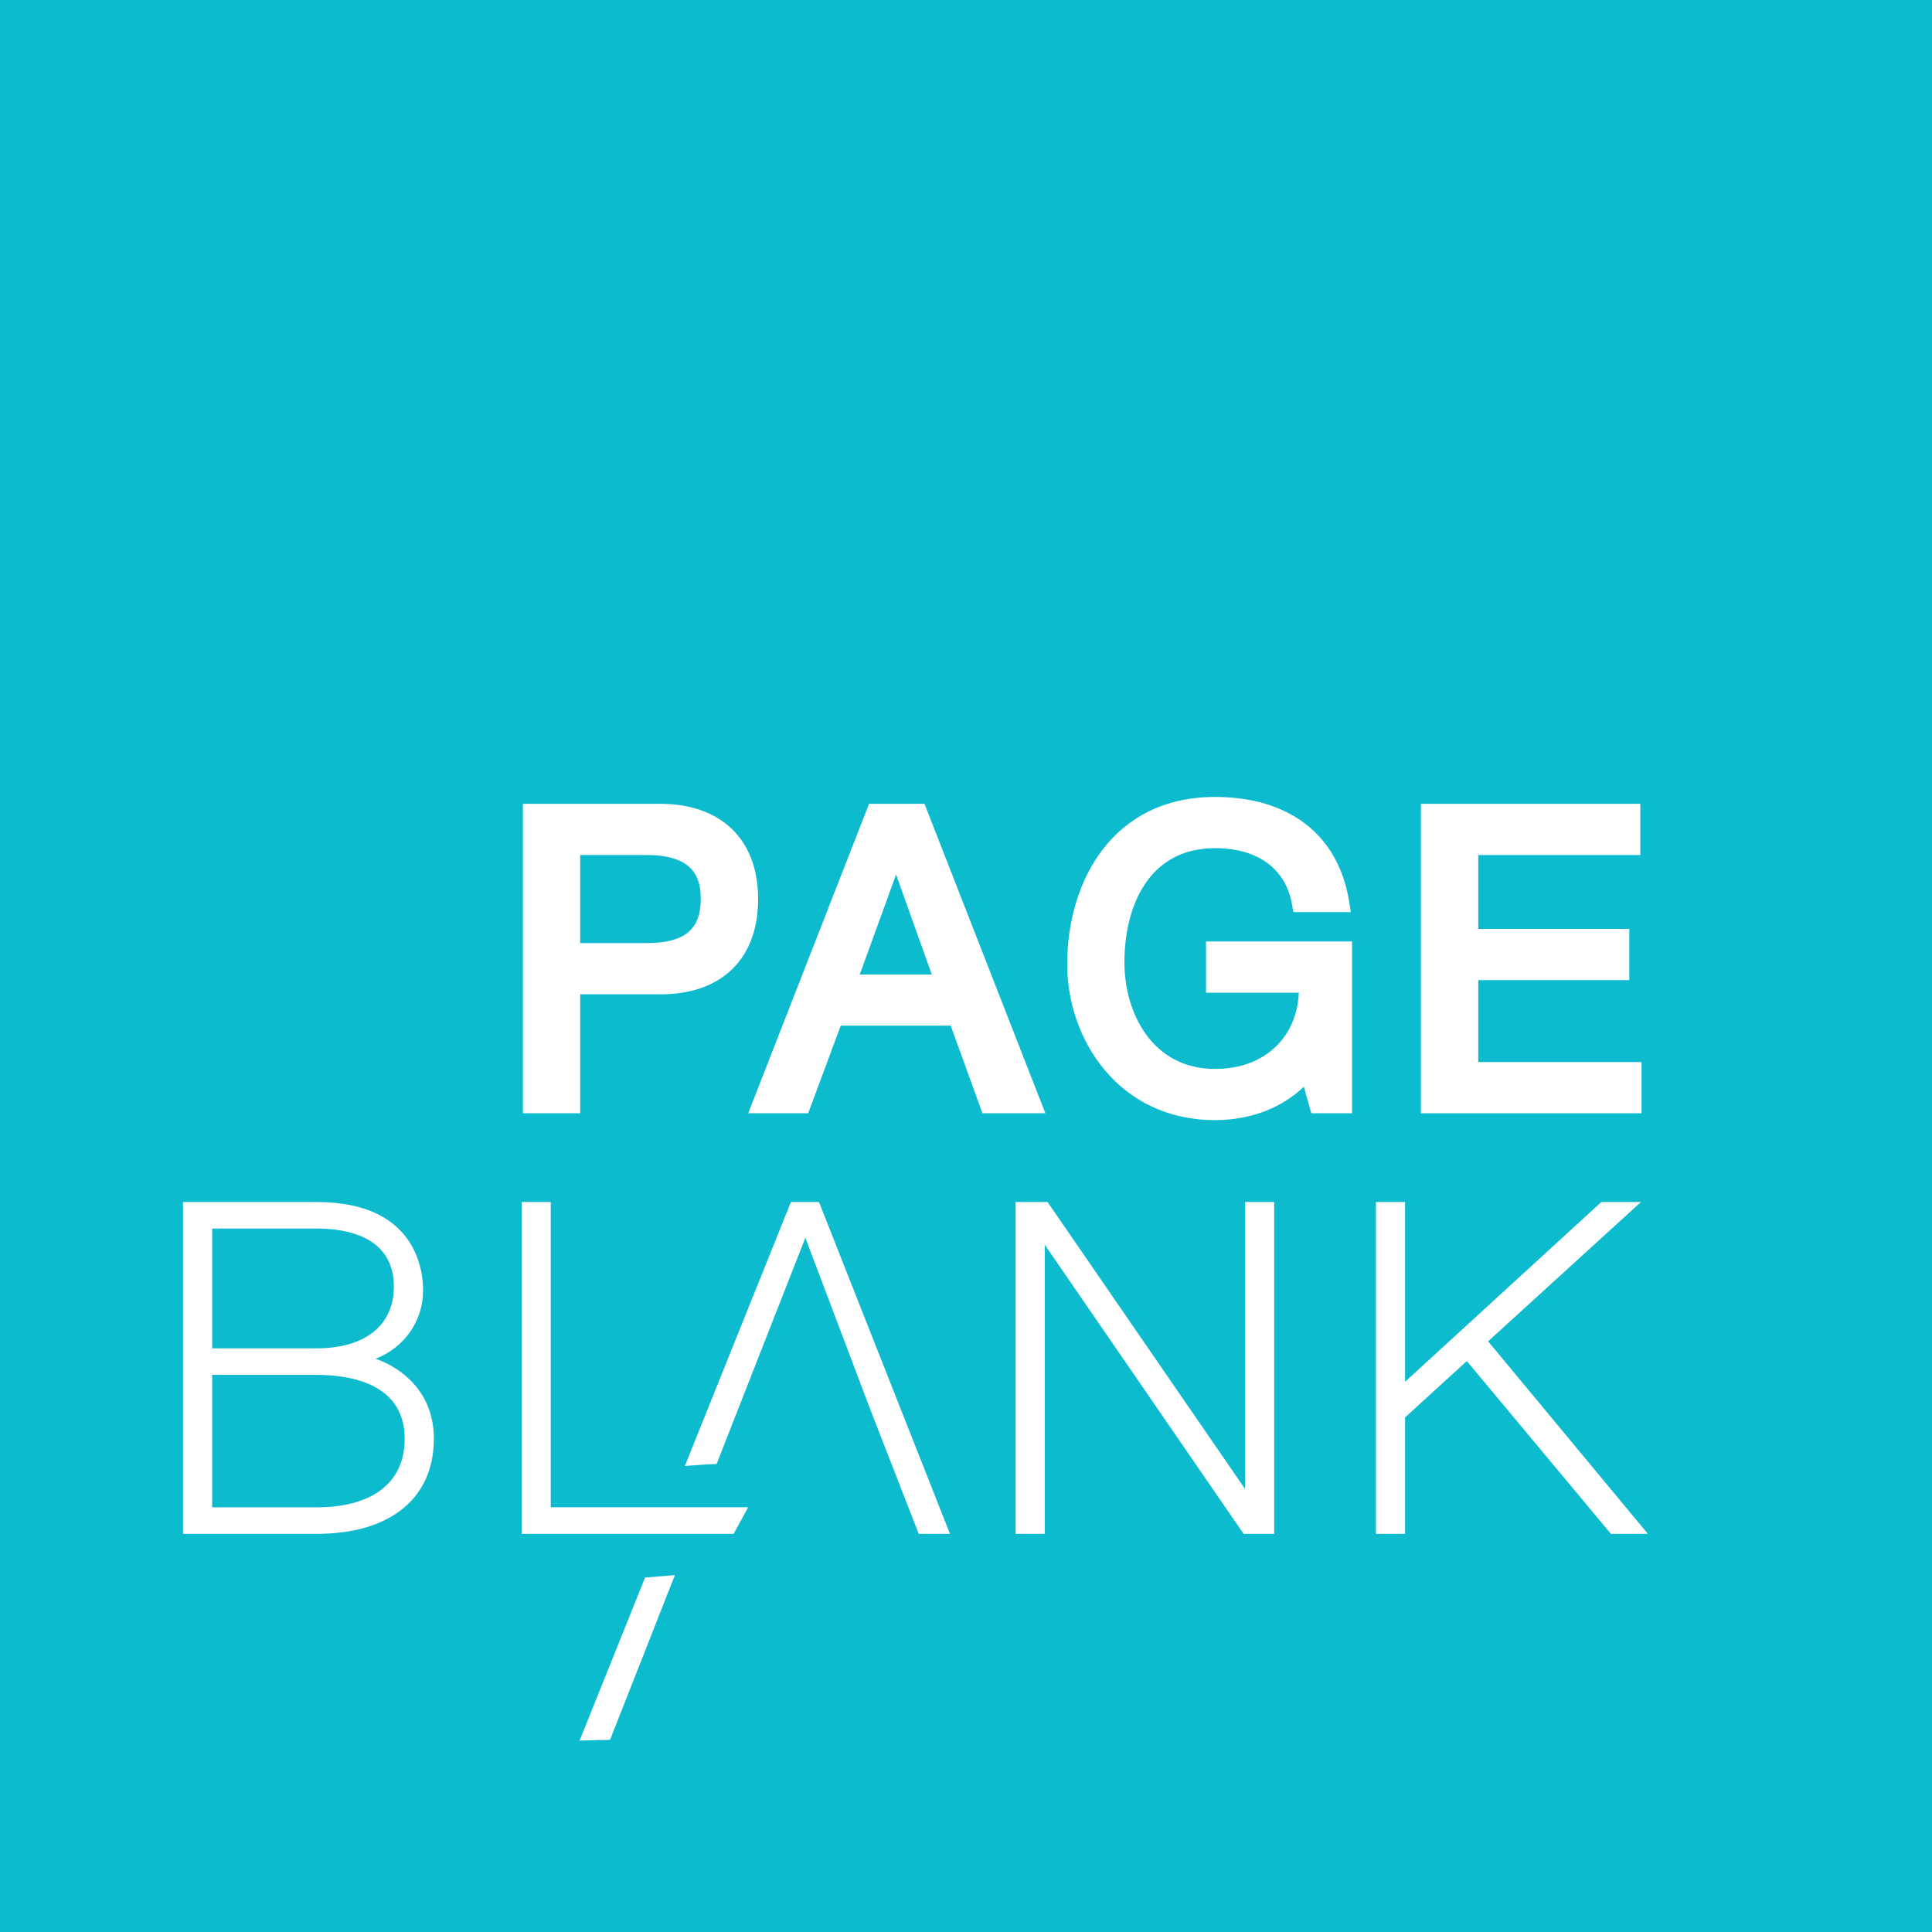 <?xml version="1.0" encoding="utf-8"?>
<!-- Generator: Adobe Illustrator 17.1.0, SVG Export Plug-In . SVG Version: 6.00 Build 0)  -->
<!DOCTYPE svg PUBLIC "-//W3C//DTD SVG 1.1//EN" "http://www.w3.org/Graphics/SVG/1.1/DTD/svg11.dtd">
<svg version="1.1" id="Layer_1" xmlns="http://www.w3.org/2000/svg" xmlns:xlink="http://www.w3.org/1999/xlink" x="0px" y="0px"
	 viewBox="0 0 72 72" enable-background="new 0 0 72 72" xml:space="preserve">
<g>
	<rect x="-3.907" y="-3.907" fill="#E6E7E8" width="79.814" height="79.814"/>
	<rect x="-1.413" y="-1.413" fill="#0CBBCE" width="74.825" height="74.825"/>
	<g>
		<path fill="#FFFFFF" d="M21.623,37.055h2.998c2.274,0,3.632-1.326,3.632-3.548c0-2.224-1.372-3.552-3.671-3.552h-5.096v11.532
			h2.137V37.055z M26.115,33.508c0,0.549-0.145,0.946-0.443,1.211c-0.318,0.284-0.828,0.428-1.572,0.428c-0.001,0-0.002,0-0.003,0
			h-2.474v-3.282h2.474C25.886,31.865,26.115,32.743,26.115,33.508z"/>
		<path fill="#FFFFFF" d="M34.454,29.956h-2.067l-4.504,11.532h2.235l1.214-3.264h4.098l1.183,3.264h2.345L34.454,29.956z
			 M32.041,36.316l1.353-3.725l1.33,3.725H32.041z"/>
		<path fill="#FFFFFF" d="M44.943,36.996h3.461c-0.033,0.755-0.305,1.431-0.782,1.931c-0.567,0.595-1.378,0.909-2.345,0.909
			c-2.317,0-3.373-2.061-3.373-3.976c0-2.055,0.886-4.251,3.373-4.251c1.592,0,2.639,0.764,2.873,2.096l0.05,0.287h2.143
			l-0.066-0.403c-0.4-2.471-2.223-3.889-5-3.889c-3.803,0-5.506,3.132-5.506,6.235c0,2.816,1.93,5.808,5.506,5.808
			c1.315,0,2.488-0.447,3.313-1.245l0.278,0.989h1.519v-6.401h-5.443V36.996z"/>
		<polygon fill="#FFFFFF" points="61.175,39.58 55.09,39.58 55.09,36.526 60.719,36.526 60.719,34.617 55.09,34.617 55.09,31.865 
			61.13,31.865 61.13,29.956 52.953,29.956 52.953,41.488 61.175,41.488 		"/>
		<path fill="#FFFFFF" d="M13.996,50.637c1.06-0.41,1.772-1.395,1.772-2.554c0-0.771-0.285-3.287-3.96-3.287H6.819v12.366h4.988
			c2.731,0,4.362-1.324,4.362-3.541C16.17,51.81,14.884,50.945,13.996,50.637z M7.906,50.248v-4.464h3.902
			c1.072,0,2.87,0.281,2.87,2.166c0,1.439-1.073,2.298-2.87,2.298H7.906z M15.082,53.621c0,1.621-1.193,2.552-3.274,2.552H7.906
			v-4.935h3.902C13.03,51.238,15.082,51.547,15.082,53.621z"/>
		<polygon fill="#FFFFFF" points="20.525,44.795 19.439,44.795 19.439,57.162 27.341,57.162 27.882,56.172 20.525,56.172 		"/>
		<path fill="#FFFFFF" d="M29.475,44.795l-3.952,9.836L25.98,54.6c0.204-0.015,0.408-0.03,0.613-0.037l0.113-0.005l3.307-8.429
			l2.43,6.424l1.796,4.609h1.164l-4.882-12.366H29.475z"/>
		<path fill="#FFFFFF" d="M24.149,58.781l-0.108,0.007l-2.442,6.08l0.266-0.009c0.176-0.005,0.352-0.009,0.528-0.012l0.342-0.007
			l2.417-6.14l-0.278,0.024C24.633,58.744,24.391,58.763,24.149,58.781z"/>
		<polygon fill="#FFFFFF" points="46.4,55.49 39.091,44.871 39.04,44.795 37.848,44.795 37.848,57.162 38.935,57.162 38.935,46.388 
			46.293,57.086 46.345,57.162 47.485,57.162 47.485,44.795 46.4,44.795 		"/>
		<polygon fill="#FFFFFF" points="55.458,49.987 61.154,44.795 59.677,44.795 52.363,51.494 52.363,44.795 51.277,44.795 
			51.277,57.162 52.363,57.162 52.363,52.822 54.664,50.723 60.033,57.162 61.411,57.162 		"/>
	</g>
</g>
</svg>
